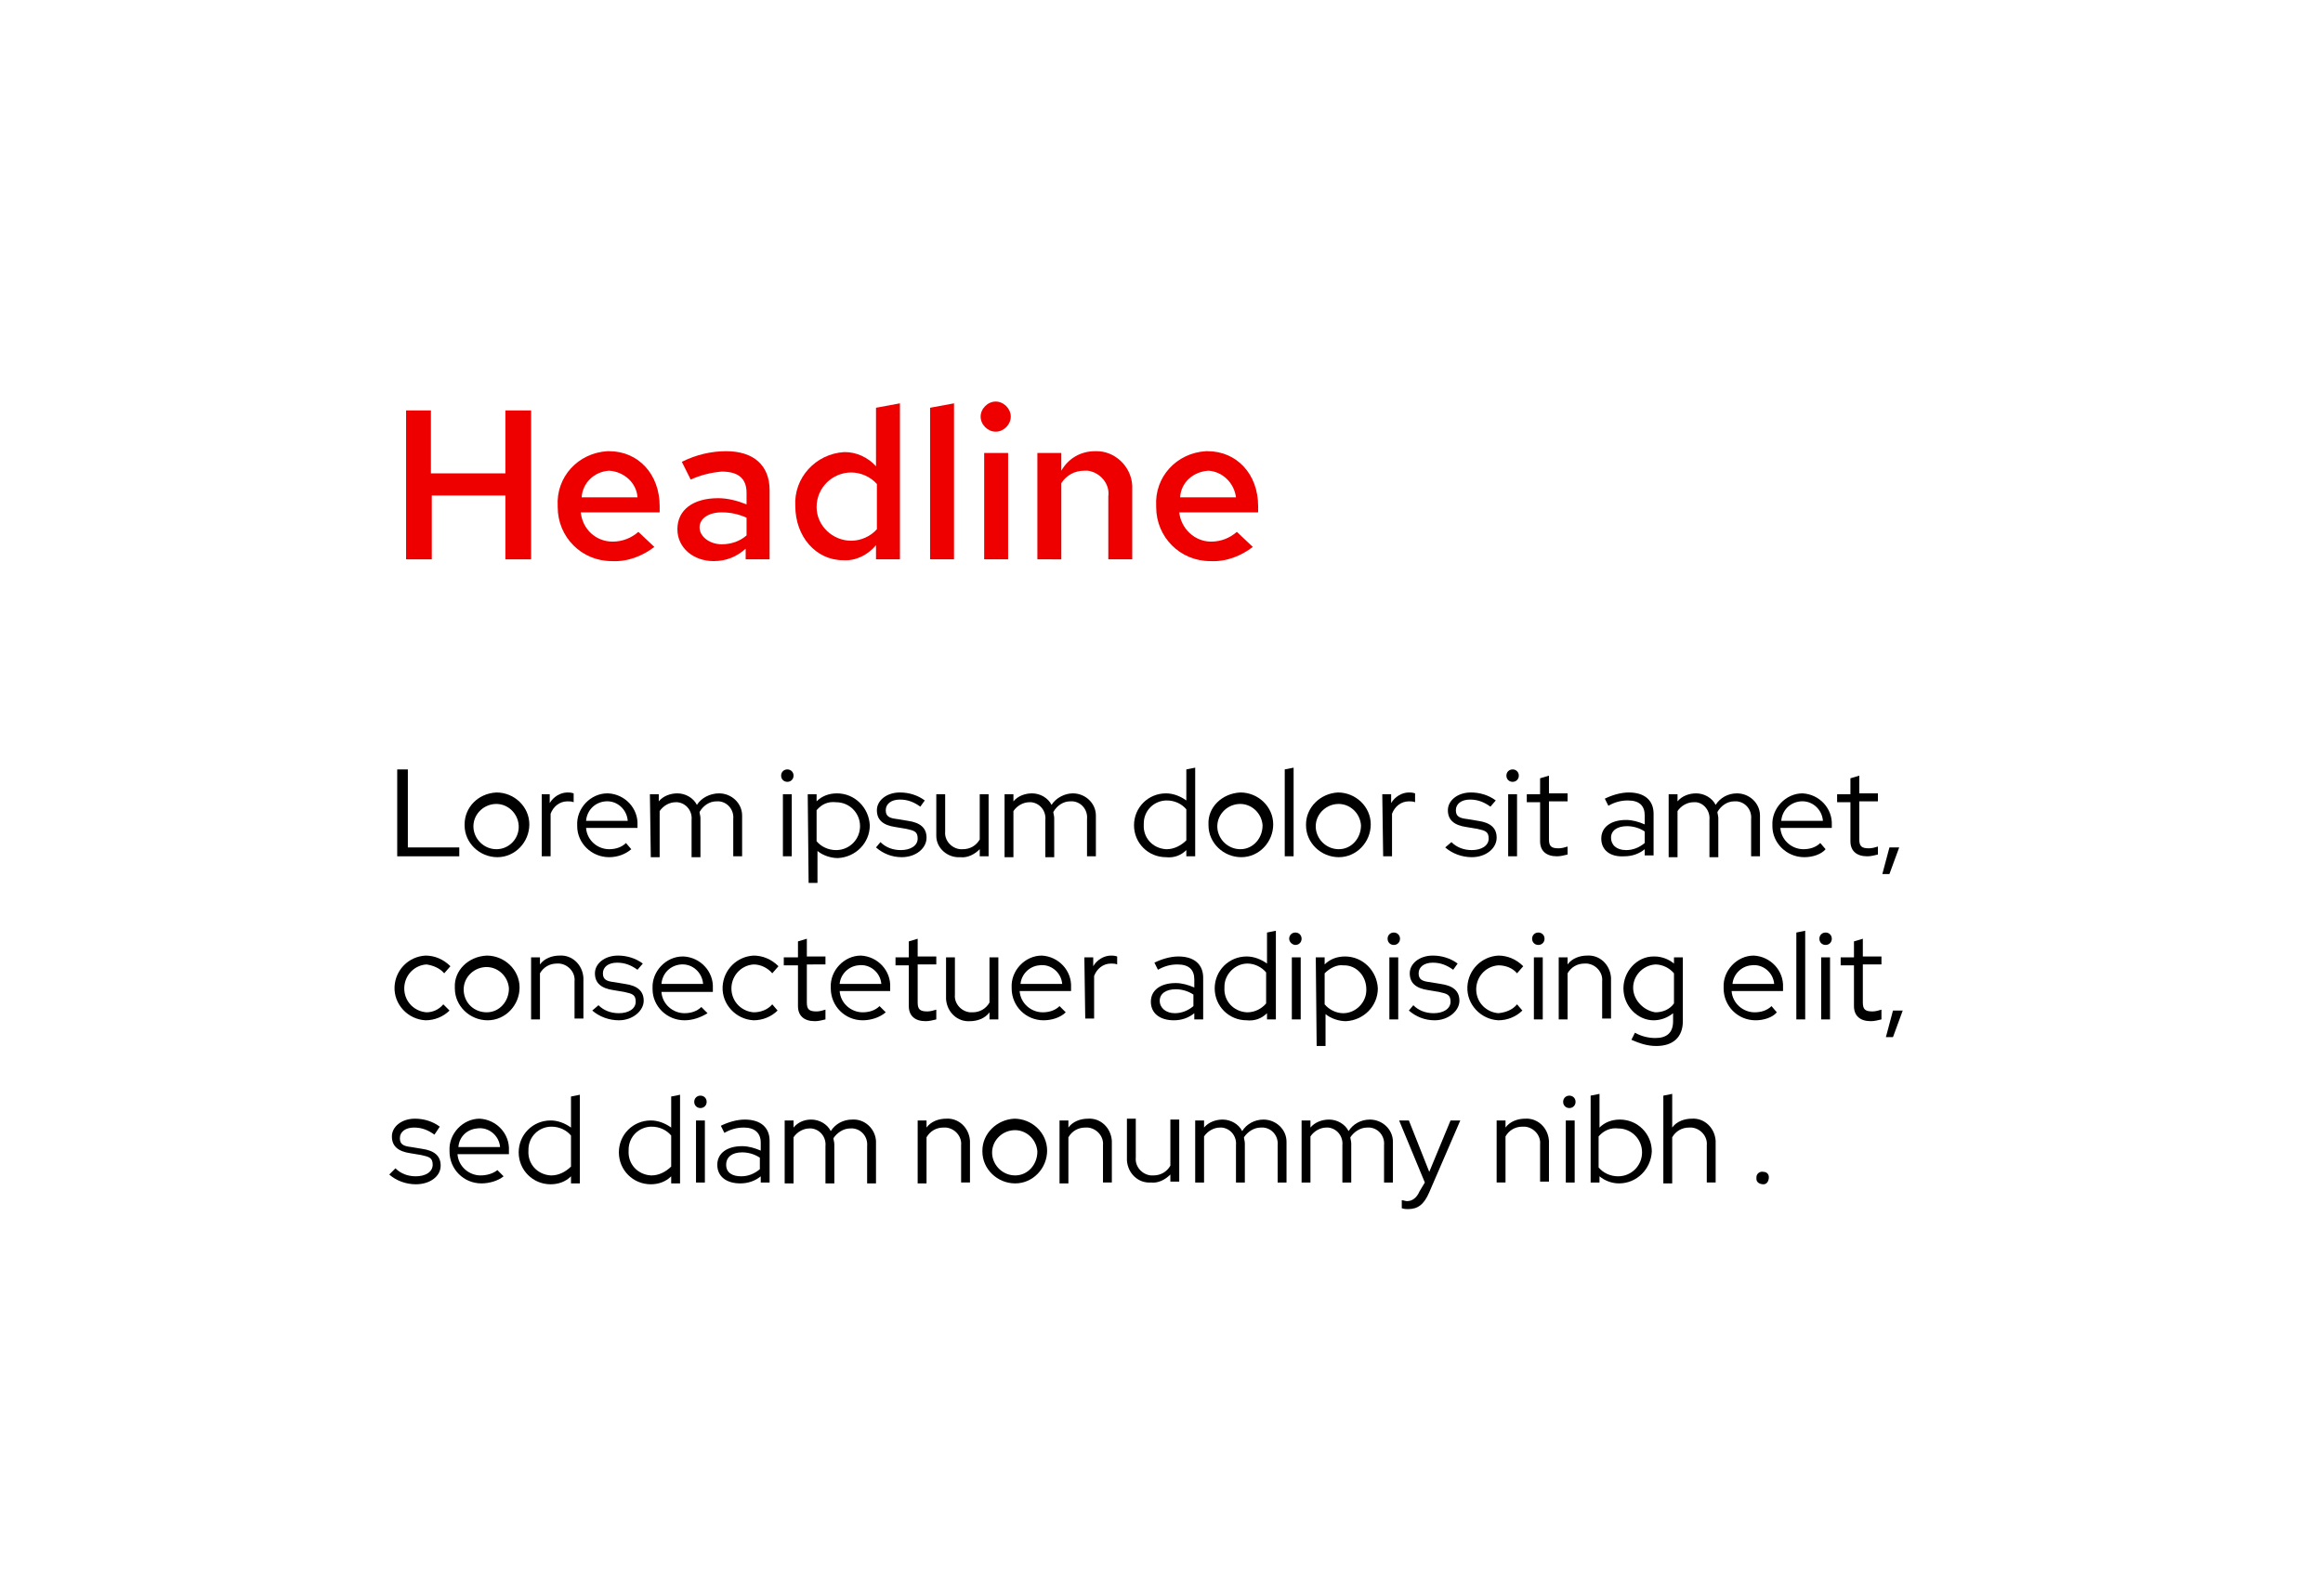 <?xml version="1.0" encoding="utf-8"?>
<!-- Generator: Adobe Illustrator 24.3.0, SVG Export Plug-In . SVG Version: 6.00 Build 0)  -->
<svg version="1.1" id="aa774a27-1497-4dfb-bf9e-503664dd937f"
	 xmlns="http://www.w3.org/2000/svg" xmlns:xlink="http://www.w3.org/1999/xlink" x="0px" y="0px" viewBox="0 0 262 180"
	 style="enable-background:new 0 0 262 180;" xml:space="preserve">
<style type="text/css">
	.st0{fill:#EE0000;}
</style>
<g id="b2d14f00-e34a-49fd-b81a-519ee26b6ec9">
	<g id="bce829b1-805d-4141-b957-c669b26141f7">
		<g>
			<path d="M44.9,86.8H46v8.8h5.8v1h-7V86.8z"/>
			<path d="M56,89.4c2,0,3.7,1.6,3.7,3.6c0,2-1.6,3.7-3.6,3.7c-2,0-3.7-1.6-3.7-3.6c0,0,0,0,0-0.1C52.4,91.1,53.9,89.5,56,89.4
				C55.9,89.4,56,89.4,56,89.4z M58.5,93.1c-0.1-1.4-1.3-2.5-2.7-2.4c-1.4,0.1-2.5,1.3-2.4,2.7c0.1,1.3,1.2,2.4,2.6,2.4
				C57.4,95.8,58.6,94.6,58.5,93.1C58.6,93.1,58.6,93.1,58.5,93.1L58.5,93.1z"/>
			<path d="M61,89.6h1v1c0.4-0.7,1.2-1.2,2-1.2c0.2,0,0.4,0,0.7,0.1v1c-0.2-0.1-0.5-0.1-0.7-0.1c-0.9,0-1.6,0.6-1.9,1.4v4.8h-1V89.6
				z"/>
			<path d="M68.7,96.7c-2,0-3.6-1.6-3.6-3.5c0,0,0-0.1,0-0.1c-0.1-1.9,1.5-3.6,3.4-3.6c0,0,0,0,0.1,0c1.9,0.1,3.4,1.7,3.3,3.6
				c0,0,0,0,0,0v0.3h-5.8c0.1,1.4,1.3,2.4,2.6,2.4c0.7,0,1.4-0.2,1.9-0.7l0.6,0.7C70.5,96.4,69.6,96.7,68.7,96.7z M66.1,92.6h4.7
				c-0.1-1.3-1.2-2.3-2.5-2.2C67.1,90.5,66.2,91.4,66.1,92.6z"/>
			<path d="M73.3,89.6h1v0.8c0.5-0.6,1.3-0.9,2.1-0.9c0.9,0,1.8,0.5,2.2,1.3c0.5-0.8,1.5-1.3,2.5-1.3c1.4,0,2.6,1.1,2.6,2.5
				c0,0.1,0,0.2,0,0.2v4.4h-1v-4.2c0.1-1-0.6-1.9-1.6-2c-0.1,0-0.2,0-0.3,0c-0.8,0-1.5,0.5-1.9,1.2c0,0.2,0.1,0.4,0.1,0.7v4.4h-1
				v-4.2c0.1-1-0.6-1.9-1.6-2c-0.1,0-0.2,0-0.2,0c-0.7,0-1.4,0.4-1.8,1v5.2h-1L73.3,89.6z"/>
			<path d="M88.1,87.5c0-0.4,0.3-0.7,0.7-0.7s0.7,0.3,0.7,0.7c0,0.4-0.3,0.7-0.7,0.7h0C88.4,88.2,88.1,87.9,88.1,87.5z M89.3,96.6
				h-1v-7h1V96.6z"/>
			<path d="M91.1,89.6h1v0.8c0.6-0.6,1.4-0.9,2.3-0.9c2,0,3.6,1.6,3.7,3.6c0,2-1.6,3.6-3.6,3.7c-0.8,0-1.7-0.3-2.3-0.8v3.6h-1
				L91.1,89.6z M92.1,91.4v3.5c0.5,0.6,1.3,1,2.2,1c1.5,0,2.7-1.2,2.7-2.7c0-1.5-1.2-2.7-2.7-2.7C93.4,90.4,92.7,90.7,92.1,91.4
				L92.1,91.4z"/>
			<path d="M99.3,95c0.6,0.6,1.4,0.9,2.3,0.9c1.1,0,1.9-0.5,1.9-1.3s-0.4-0.9-1.3-1.1l-1.2-0.2c-1.4-0.2-2.1-0.8-2.1-1.9
				s1.1-2,2.6-2c1,0,2,0.3,2.8,0.9l-0.5,0.7c-0.7-0.5-1.4-0.8-2.3-0.8c-1,0-1.6,0.5-1.6,1.2s0.4,0.9,1.3,1l1.2,0.2
				c1.4,0.2,2.1,0.8,2.1,1.9c0,1.2-1.2,2.2-2.8,2.2c-1.1,0-2.1-0.4-2.9-1.1L99.3,95z"/>
			<path d="M106.6,93.8c-0.1,1,0.7,1.9,1.7,2c0.1,0,0.2,0,0.3,0c0.8,0,1.5-0.4,1.9-1.1v-5.1h1v7h-1v-0.8c-0.6,0.6-1.4,1-2.2,0.9
				c-1.4,0.1-2.7-1-2.7-2.4c0-0.1,0-0.2,0-0.3v-4.4h1L106.6,93.8z"/>
			<path d="M113.3,89.6h1v0.8c0.5-0.6,1.3-0.9,2.1-0.9c0.9,0,1.8,0.5,2.2,1.3c0.5-0.8,1.5-1.3,2.4-1.3c1.4,0,2.6,1.1,2.6,2.5
				c0,0.1,0,0.2,0,0.2v4.4h-1v-4.2c0.1-1-0.6-1.9-1.6-2c-0.1,0-0.2,0-0.3,0c-0.8,0-1.5,0.5-1.9,1.2c0,0.2,0.1,0.4,0.1,0.7v4.4h-1
				v-4.2c0.1-1-0.6-1.9-1.6-2c-0.1,0-0.2,0-0.2,0c-0.7,0-1.4,0.4-1.8,1v5.2h-1L113.3,89.6z"/>
			<path d="M133.8,95.9c-0.6,0.6-1.4,0.9-2.3,0.8c-2,0-3.6-1.6-3.6-3.6c0-2,1.6-3.6,3.6-3.6c0.8,0,1.6,0.3,2.3,0.8v-3.5l1-0.2v10h-1
				L133.8,95.9z M131.6,95.8c0.8,0,1.6-0.4,2.2-1v-3.5c-0.5-0.6-1.3-1-2.2-1c-1.4,0-2.6,1.1-2.6,2.6c0,0,0,0.1,0,0.1
				c-0.1,1.5,1,2.7,2.5,2.8C131.6,95.8,131.6,95.8,131.6,95.8z"/>
			<path d="M139.9,89.4c2,0,3.7,1.6,3.7,3.6c0,2-1.6,3.7-3.6,3.7c-2,0-3.7-1.6-3.7-3.6c0,0,0,0,0-0.1
				C136.2,91.1,137.8,89.5,139.9,89.4C139.8,89.4,139.8,89.4,139.9,89.4z M142.4,93.1c-0.1-1.4-1.3-2.5-2.7-2.4
				c-1.4,0.1-2.5,1.3-2.4,2.7c0.1,1.3,1.2,2.4,2.6,2.4C141.3,95.8,142.4,94.6,142.4,93.1C142.4,93.1,142.4,93.1,142.4,93.1
				L142.4,93.1z"/>
			<path d="M145.9,96.6h-1v-9.8l1-0.2V96.6z"/>
			<path d="M150.9,89.4c2,0,3.7,1.6,3.7,3.6c0,2-1.6,3.7-3.6,3.7s-3.7-1.6-3.7-3.6c0,0,0,0,0-0.1C147.3,91.1,148.9,89.5,150.9,89.4
				C150.9,89.4,150.9,89.4,150.9,89.4z M153.5,93.1c-0.1-1.4-1.3-2.5-2.7-2.4c-1.4,0.1-2.5,1.3-2.4,2.7c0.1,1.3,1.2,2.4,2.6,2.4
				C152.4,95.8,153.5,94.6,153.5,93.1C153.5,93.1,153.5,93.1,153.5,93.1z"/>
			<path d="M155.9,89.6h1v1c0.4-0.7,1.2-1.2,2-1.2c0.2,0,0.4,0,0.7,0.1v1c-0.2-0.1-0.5-0.1-0.7-0.1c-0.9,0-1.6,0.6-1.9,1.4v4.8h-1
				L155.9,89.6z"/>
			<path d="M163.7,95c0.6,0.6,1.4,0.9,2.3,0.9c1.1,0,1.9-0.5,1.9-1.3s-0.4-0.9-1.3-1.1l-1.2-0.2c-1.4-0.2-2.1-0.8-2.1-1.9
				s1.1-2,2.6-2c1,0,2,0.3,2.8,0.9l-0.6,0.7c-0.7-0.5-1.4-0.8-2.3-0.8c-1,0-1.6,0.5-1.6,1.2s0.4,0.9,1.3,1l1.2,0.2
				c1.4,0.2,2.1,0.8,2.1,1.9c0,1.2-1.2,2.2-2.8,2.2c-1.1,0-2.2-0.4-3-1.1L163.7,95z"/>
			<path d="M169.9,87.5c0-0.4,0.3-0.7,0.7-0.7s0.7,0.3,0.7,0.7c0,0.4-0.3,0.7-0.7,0.7l0,0C170.2,88.2,169.9,87.9,169.9,87.5z
				 M171.1,96.6h-1v-7h1V96.6z"/>
			<path d="M173.7,90.5h-1.5v-0.9h1.5v-1.8l1-0.3v2h2.1v0.9h-2.1v4.3c0,0.8,0.3,1,1.1,1c0.3,0,0.7-0.1,1-0.2v0.9
				c-0.4,0.1-0.8,0.2-1.2,0.2c-1.2,0-1.9-0.6-1.9-1.7L173.7,90.5z"/>
			<path d="M180.6,94.6c0-1.3,1.1-2.1,2.8-2.1c0.7,0,1.4,0.2,2.1,0.5v-1c0-1.1-0.6-1.7-1.9-1.7c-0.8,0-1.5,0.2-2.2,0.6l-0.4-0.8
				c0.8-0.4,1.8-0.7,2.7-0.7c1.8,0,2.8,0.9,2.8,2.4v4.7h-1v-0.7c-0.6,0.5-1.4,0.8-2.3,0.8C181.6,96.7,180.6,95.9,180.6,94.6z
				 M183.4,95.9c0.8,0,1.5-0.3,2.1-0.8v-1.3c-0.6-0.4-1.3-0.6-2-0.6c-1.1,0-1.8,0.5-1.8,1.3S182.3,95.9,183.4,95.9z"/>
			<path d="M188.2,89.6h1v0.8c0.5-0.6,1.3-0.9,2.1-0.9c0.9,0,1.8,0.5,2.2,1.3c0.5-0.8,1.4-1.3,2.4-1.3c1.4,0,2.6,1.1,2.6,2.5
				c0,0.1,0,0.2,0,0.2v4.4h-1v-4.2c0.1-1-0.6-1.9-1.6-2c-0.1,0-0.2,0-0.3,0c-0.8,0-1.5,0.5-1.9,1.2c0,0.2,0.1,0.4,0.1,0.7v4.4h-1
				v-4.2c0.1-1-0.6-1.9-1.5-2c-0.1,0-0.2,0-0.3,0c-0.7,0-1.4,0.4-1.8,1v5.2h-1L188.2,89.6z"/>
			<path d="M203.5,96.7c-2,0-3.6-1.6-3.6-3.5c0,0,0-0.1,0-0.1c-0.1-1.9,1.5-3.6,3.4-3.6c0,0,0,0,0,0c1.9,0.1,3.4,1.7,3.3,3.6
				c0,0,0,0,0,0v0.3h-5.8c0.1,1.4,1.3,2.4,2.6,2.4c0.7,0,1.4-0.2,1.9-0.7l0.6,0.7C205.4,96.4,204.4,96.7,203.5,96.7z M200.9,92.6
				h4.7c-0.1-1.3-1.2-2.3-2.5-2.2C201.9,90.5,201,91.4,200.9,92.6z"/>
			<path d="M208.7,90.5h-1.5v-0.9h1.5v-1.8l1-0.3v2h2.1v0.9h-2.1v4.3c0,0.8,0.3,1,1.1,1c0.3,0,0.7-0.1,1-0.2v0.9
				c-0.4,0.1-0.8,0.2-1.2,0.2c-1.2,0-1.9-0.6-1.9-1.7L208.7,90.5z"/>
			<path d="M214.2,95.6l-1.1,3h-0.8l0.8-3H214.2z"/>
		</g>
		<g>
			<path d="M50,113.3l0.7,0.7c-0.7,0.7-1.7,1.1-2.7,1.1c-2-0.1-3.6-1.8-3.5-3.8c0.1-1.9,1.6-3.4,3.5-3.5c1,0,2,0.4,2.8,1.2l-0.7,0.8
				c-0.5-0.6-1.3-0.9-2-1c-1.5,0.1-2.6,1.4-2.5,2.9c0.1,1.4,1.2,2.4,2.5,2.5C48.8,114.2,49.5,113.9,50,113.3z"/>
			<path d="M54.9,107.8c2,0,3.7,1.6,3.7,3.6c0,2-1.6,3.7-3.6,3.7c-2,0-3.7-1.6-3.7-3.6c0,0,0,0,0-0.1
				C51.2,109.5,52.8,107.9,54.9,107.8C54.8,107.8,54.8,107.8,54.9,107.8z M57.4,111.5c-0.1-1.4-1.3-2.5-2.7-2.4
				c-1.4,0.1-2.5,1.3-2.4,2.7c0.1,1.4,1.2,2.4,2.6,2.4C56.3,114.2,57.4,113,57.4,111.5C57.4,111.5,57.4,111.5,57.4,111.5z"/>
			<path d="M59.9,108h1v0.8c0.5-0.7,1.4-1,2.2-1c1.4-0.1,2.6,1,2.7,2.5c0,0.1,0,0.2,0,0.2v4.4h-1v-4.2c0.1-1-0.7-1.9-1.7-2
				c-0.1,0-0.2,0-0.3,0c-0.8,0-1.5,0.4-1.9,1.1v5.2h-1L59.9,108z"/>
			<path d="M67.5,113.4c0.6,0.6,1.4,0.9,2.3,0.9c1.1,0,1.9-0.5,1.9-1.3s-0.4-0.9-1.3-1.1l-1.2-0.2c-1.4-0.2-2.1-0.8-2.1-1.9
				s1.1-2,2.6-2c1,0,2,0.3,2.8,0.9l-0.6,0.7c-0.7-0.5-1.4-0.8-2.3-0.8c-1,0-1.6,0.5-1.6,1.2s0.4,0.9,1.3,1l1.2,0.2
				c1.4,0.2,2.1,0.8,2.1,1.9s-1.2,2.2-2.8,2.2c-1.1,0-2.2-0.4-3-1.1L67.5,113.4z"/>
			<path d="M77.2,115.1c-2,0-3.6-1.6-3.6-3.5c0,0,0-0.1,0-0.1c-0.1-1.9,1.5-3.6,3.4-3.6c0,0,0,0,0.1,0c1.9,0.1,3.4,1.7,3.3,3.6
				c0,0,0,0,0,0.1v0.3h-5.8c0.1,1.4,1.3,2.4,2.6,2.4c0.7,0,1.4-0.2,1.9-0.7l0.7,0.7C79,114.8,78.1,115.1,77.2,115.1z M74.6,111h4.7
				c-0.1-1.3-1.2-2.3-2.5-2.2C75.6,108.9,74.7,109.8,74.6,111z"/>
			<path d="M87.1,113.3l0.6,0.7c-0.7,0.7-1.7,1.1-2.7,1.1c-2-0.1-3.6-1.8-3.5-3.8c0.1-1.9,1.6-3.4,3.5-3.5c1,0,2,0.4,2.8,1.2
				l-0.7,0.8c-0.5-0.6-1.3-1-2.1-1c-1.5,0.1-2.6,1.4-2.5,2.9c0.1,1.4,1.2,2.4,2.5,2.5C85.8,114.2,86.6,113.9,87.1,113.3z"/>
			<path d="M90,108.9h-1.6V108H90v-1.8l1-0.3v2h2.1v0.9H91v4.3c0,0.8,0.3,1,1.1,1c0.3,0,0.7-0.1,1-0.2v1.1c-0.4,0.1-0.8,0.2-1.2,0.2
				c-1.2,0-1.9-0.6-1.9-1.7L90,108.9z"/>
			<path d="M97.3,115.1c-2,0-3.6-1.6-3.6-3.6c0,0,0-0.1,0-0.1c-0.1-1.9,1.5-3.6,3.4-3.6c0,0,0,0,0,0c1.9,0.1,3.4,1.7,3.3,3.6
				c0,0,0,0,0,0.1v0.3h-5.7c0.1,1.4,1.3,2.4,2.6,2.4c0.7,0,1.4-0.2,1.9-0.7l0.7,0.7C99.2,114.8,98.2,115.1,97.3,115.1z M94.7,111
				h4.7c-0.1-1.3-1.3-2.3-2.6-2.1C95.7,109,94.8,109.9,94.7,111z"/>
			<path d="M102.5,108.9H101V108h1.5v-1.8l1-0.3v2h2.1v0.9h-2.1v4.3c0,0.8,0.3,1,1.1,1c0.3,0,0.7-0.1,1-0.2v1.1
				c-0.4,0.1-0.8,0.2-1.2,0.2c-1.2,0-1.9-0.6-1.9-1.7V108.9z"/>
			<path d="M107.7,112.2c-0.1,1,0.7,1.9,1.7,2c0.1,0,0.2,0,0.3,0c0.8,0,1.5-0.4,1.9-1.1V108h1v7h-1v-0.8c-0.5,0.7-1.4,1-2.2,1
				c-1.4,0.1-2.6-1-2.7-2.5c0-0.1,0-0.2,0-0.3V108h1L107.7,112.2z"/>
			<path d="M117.7,115.1c-2,0-3.6-1.6-3.6-3.6c0,0,0-0.1,0-0.1c-0.1-1.9,1.5-3.6,3.4-3.6c0,0,0,0,0,0c1.9,0.1,3.4,1.7,3.3,3.6
				c0,0,0,0,0,0.1v0.3h-5.8c0.1,1.4,1.3,2.4,2.6,2.4c0.7,0,1.4-0.2,1.9-0.7l0.7,0.7C119.6,114.8,118.6,115.1,117.7,115.1z
				 M115.1,111h4.7c-0.1-1.3-1.3-2.3-2.6-2.1C116.1,109,115.2,109.9,115.1,111z"/>
			<path d="M122.3,108h1v1c0.4-0.7,1.2-1.2,2-1.2c0.2,0,0.4,0,0.7,0.1v0.9c-0.2-0.1-0.5-0.1-0.7-0.1c-0.9,0-1.6,0.6-1.9,1.4v4.8h-1
				L122.3,108z"/>
			<path d="M129.8,113c0-1.3,1.1-2.1,2.8-2.1c0.7,0,1.4,0.2,2.1,0.5v-0.9c0-1.1-0.6-1.7-1.9-1.7c-0.8,0-1.5,0.2-2.2,0.6l-0.4-0.8
				c0.8-0.4,1.8-0.7,2.7-0.7c1.8,0,2.8,0.9,2.8,2.4v4.7h-1v-0.7c-0.6,0.5-1.4,0.8-2.3,0.8C130.8,115.1,129.8,114.3,129.8,113z
				 M132.5,114.3c0.8,0,1.5-0.3,2.1-0.8v-1.3c-0.6-0.4-1.3-0.6-2-0.6c-1.1,0-1.8,0.5-1.8,1.3S131.5,114.3,132.5,114.3L132.5,114.3z"
				/>
			<path d="M142.9,114.3c-0.6,0.6-1.4,0.9-2.3,0.8c-2,0-3.6-1.6-3.6-3.6c0-2,1.6-3.6,3.6-3.6c0.8,0,1.6,0.3,2.3,0.8v-3.5l1-0.2v10
				h-1L142.9,114.3z M140.7,114.2c0.8,0,1.6-0.4,2.1-1v-3.5c-0.5-0.6-1.3-1-2.1-1c-1.4,0-2.6,1.2-2.6,2.6c0,0,0,0.1,0,0.1
				c-0.1,1.5,1,2.7,2.5,2.8C140.6,114.2,140.6,114.2,140.7,114.2L140.7,114.2z"/>
			<path d="M145.4,105.9c0-0.4,0.3-0.7,0.7-0.7s0.7,0.3,0.7,0.7c0,0.4-0.3,0.7-0.7,0.7l0,0C145.8,106.6,145.4,106.3,145.4,105.9z
				 M146.7,115h-1v-7h1V115z"/>
			<path d="M148.4,108h1v0.8c0.6-0.6,1.4-0.9,2.3-0.9c2,0,3.6,1.6,3.7,3.6c0,2-1.6,3.6-3.6,3.7c-0.8,0-1.7-0.3-2.3-0.8v3.6h-1
				L148.4,108z M149.4,109.8v3.5c0.5,0.6,1.3,1,2.1,1c1.4,0,2.6-1.2,2.6-2.6c0,0,0-0.1,0-0.1c0-1.5-1.1-2.7-2.5-2.7c0,0,0,0-0.1,0
				C150.8,108.8,150,109.2,149.4,109.8L149.4,109.8z"/>
			<path d="M156.5,105.9c0-0.4,0.3-0.7,0.7-0.7s0.7,0.3,0.7,0.7c0,0.4-0.3,0.7-0.7,0.7l0,0C156.8,106.6,156.5,106.3,156.5,105.9z
				 M157.7,115h-1v-7h1V115z"/>
			<path d="M159.4,113.4c0.6,0.6,1.4,0.9,2.3,0.9c1.1,0,1.9-0.5,1.9-1.3s-0.4-0.9-1.3-1.1l-1.2-0.2c-1.4-0.2-2.1-0.8-2.1-1.9
				s1.1-2,2.6-2c1,0,2,0.3,2.8,0.9l-0.5,0.7c-0.7-0.5-1.4-0.8-2.3-0.8c-1,0-1.6,0.5-1.6,1.2s0.4,0.9,1.3,1l1.2,0.2
				c1.4,0.2,2.1,0.8,2.1,1.9s-1.2,2.2-2.8,2.2c-1.1,0-2.1-0.4-2.9-1.1L159.4,113.4z"/>
			<path d="M171.1,113.3l0.6,0.7c-0.7,0.7-1.7,1.1-2.7,1.1c-2-0.1-3.6-1.8-3.5-3.8c0.1-1.9,1.6-3.4,3.5-3.5c1,0,2,0.4,2.8,1.2
				l-0.7,0.8c-0.5-0.6-1.3-0.9-2.1-0.9c-1.5,0.1-2.6,1.4-2.5,2.9c0.1,1.4,1.2,2.4,2.5,2.5C169.9,114.2,170.6,113.9,171.1,113.3z"/>
			<path d="M172.8,105.9c0-0.4,0.3-0.7,0.7-0.7c0.4,0,0.7,0.3,0.7,0.7c0,0.4-0.3,0.7-0.7,0.7C173.1,106.6,172.8,106.3,172.8,105.9z
				 M174,115h-1v-7h1V115z"/>
			<path d="M175.8,108h1v0.8c0.5-0.7,1.4-1,2.2-1c1.4-0.1,2.6,1,2.7,2.5c0,0.1,0,0.2,0,0.2v4.4h-1v-4.2c0.1-1-0.7-1.9-1.7-2
				c-0.1,0-0.2,0-0.3,0c-0.8,0-1.5,0.4-1.9,1.1v5.2h-1L175.8,108z"/>
			<path d="M183.1,111.5c0-1.9,1.5-3.6,3.4-3.6c0,0,0.1,0,0.1,0c0.8,0,1.6,0.3,2.2,0.8V108h1v7.2c0,1.8-1.1,2.8-3,2.8
				c-1,0-1.9-0.3-2.8-0.7l0.4-0.8c0.7,0.4,1.5,0.6,2.3,0.6c1.3,0,2-0.6,2-1.9v-0.9c-0.6,0.5-1.4,0.8-2.2,0.8
				C184.7,115.1,183.1,113.5,183.1,111.5C183.1,111.5,183.1,111.5,183.1,111.5z M186.7,114.2c0.8,0,1.6-0.3,2.1-1v-3.4
				c-0.5-0.6-1.3-1-2.1-1c-1.5,0.1-2.6,1.4-2.5,2.8C184.3,112.9,185.4,114,186.7,114.2L186.7,114.2z"/>
			<path d="M198,115.1c-2,0-3.6-1.6-3.6-3.6c0,0,0-0.1,0-0.1c-0.1-1.9,1.5-3.6,3.4-3.6c0,0,0,0,0,0c1.9,0.1,3.4,1.7,3.3,3.6
				c0,0,0,0,0,0.1v0.3h-5.8c0.1,1.4,1.3,2.4,2.6,2.4c0.7,0,1.4-0.2,1.9-0.7l0.6,0.7C199.9,114.8,198.9,115.1,198,115.1z M195.4,111
				h4.7c-0.1-1.3-1.3-2.3-2.6-2.1C196.4,109,195.5,109.9,195.4,111z"/>
			<path d="M203.6,115h-1v-9.8l1-0.2V115z"/>
			<path d="M205.2,105.9c0-0.4,0.3-0.7,0.7-0.7s0.7,0.3,0.7,0.7c0,0.4-0.3,0.7-0.7,0.7l0,0C205.5,106.6,205.2,106.3,205.2,105.9z
				 M206.4,115h-1v-7h1V115z"/>
			<path d="M209.1,108.9h-1.5V108h1.5v-1.8l1-0.3v2h2.1v0.9h-2.1v4.3c0,0.8,0.3,1,1.1,1c0.3,0,0.7-0.1,1-0.2v1.1
				c-0.4,0.1-0.8,0.2-1.2,0.2c-1.2,0-1.9-0.6-1.9-1.7L209.1,108.9z"/>
			<path d="M214.6,114l-1.1,3h-0.8l0.8-3H214.6z"/>
		</g>
		<g>
			<path d="M44.6,131.8c0.6,0.6,1.4,0.9,2.3,0.9c1.1,0,1.9-0.5,1.9-1.3s-0.4-0.9-1.3-1.1l-1.2-0.2c-1.4-0.2-2.1-0.8-2.1-1.9
				s1.1-2,2.6-2c1,0,2,0.3,2.8,0.9L49,128c-0.7-0.5-1.4-0.8-2.3-0.8c-1,0-1.6,0.5-1.6,1.2c0,0.7,0.4,0.9,1.3,1l1.2,0.2
				c1.4,0.2,2.1,0.8,2.1,1.9c0,1.2-1.2,2.1-2.8,2.1c-1.1,0-2.2-0.4-3-1.1L44.6,131.8z"/>
			<path d="M54.3,133.5c-2,0-3.6-1.6-3.6-3.6c0,0,0-0.1,0-0.1c-0.1-1.9,1.5-3.6,3.4-3.6c0,0,0,0,0,0c1.9,0.1,3.4,1.7,3.3,3.6
				c0,0,0,0,0,0.1v0.3h-5.8c0.1,1.4,1.3,2.4,2.6,2.4c0.7,0,1.4-0.2,1.9-0.6l0.7,0.7C56.2,133.2,55.2,133.5,54.3,133.5z M51.7,129.4
				h4.7c-0.1-1.3-1.3-2.3-2.6-2.1C52.7,127.4,51.8,128.2,51.7,129.4z"/>
			<path d="M64.4,132.7c-0.6,0.6-1.4,0.9-2.3,0.9c-2,0-3.6-1.6-3.6-3.6c0-2,1.6-3.6,3.6-3.6c0.8,0,1.6,0.3,2.3,0.8v-3.5l1-0.2v10h-1
				L64.4,132.7z M62.2,132.6c0.8,0,1.6-0.4,2.2-1v-3.5c-0.5-0.6-1.3-1-2.2-1c-1.4,0-2.6,1.1-2.6,2.6c0,0,0,0.1,0,0.1
				c-0.1,1.5,1,2.7,2.5,2.8C62.1,132.6,62.2,132.6,62.2,132.6z"/>
			<path d="M75.7,132.7c-0.6,0.6-1.4,0.9-2.3,0.9c-2,0-3.6-1.6-3.6-3.6c0-2,1.6-3.6,3.6-3.6c0.8,0,1.6,0.3,2.3,0.8v-3.5l1-0.2v10h-1
				L75.7,132.7z M73.5,132.6c0.8,0,1.6-0.4,2.2-1v-3.5c-0.5-0.6-1.3-1-2.2-1c-1.4,0-2.6,1.1-2.6,2.6c0,0,0,0.1,0,0.1
				c-0.1,1.5,1,2.7,2.5,2.8C73.4,132.6,73.4,132.6,73.5,132.6z"/>
			<path d="M78.3,124.3c0-0.4,0.3-0.7,0.7-0.7s0.7,0.3,0.7,0.7c0,0.4-0.3,0.7-0.7,0.7C78.6,125,78.3,124.7,78.3,124.3z M79.5,133.4
				h-1v-7h1V133.4z"/>
			<path d="M80.9,131.4c0-1.3,1.1-2.1,2.8-2.1c0.7,0,1.4,0.2,2.1,0.5v-0.9c0-1.1-0.7-1.7-1.9-1.7c-0.8,0-1.5,0.2-2.2,0.6l-0.4-0.8
				c0.8-0.4,1.8-0.7,2.7-0.7c1.8,0,2.8,0.9,2.8,2.4v4.7h-1v-0.7c-0.6,0.5-1.4,0.8-2.3,0.8C81.9,133.5,80.9,132.7,80.9,131.4z
				 M83.6,132.7c0.8,0,1.5-0.3,2.1-0.8v-1.3c-0.6-0.4-1.3-0.6-2-0.6c-1.1,0-1.8,0.5-1.8,1.4S82.6,132.7,83.6,132.7z"/>
			<path d="M88.5,126.4h1v0.8c0.5-0.6,1.2-0.9,2-0.9c0.9,0,1.8,0.5,2.2,1.3c0.5-0.8,1.4-1.3,2.4-1.3c1.4-0.1,2.6,1,2.7,2.4
				c0,0.1,0,0.3,0,0.4v4.4h-1v-4.2c0.1-1-0.6-1.9-1.6-2c-0.1,0-0.2,0-0.3,0c-0.8,0-1.5,0.5-1.9,1.1c0,0.2,0.1,0.4,0.1,0.7v4.4h-1
				v-4.2c0.1-1-0.6-1.9-1.6-2c-0.1,0-0.1,0-0.2,0c-0.7,0-1.4,0.4-1.8,1v5.2h-1L88.5,126.4z"/>
			<path d="M103.5,126.4h1v0.8c0.5-0.7,1.4-1,2.2-1c1.4-0.1,2.6,1,2.7,2.5c0,0.1,0,0.2,0,0.3v4.4h-1v-4.2c0.1-1-0.7-1.9-1.7-2
				c-0.1,0-0.2,0-0.3,0c-0.8,0-1.5,0.4-1.9,1.1v5.2h-1L103.5,126.4z"/>
			<path d="M114.4,126.2c2,0,3.7,1.6,3.7,3.6c0,2-1.6,3.7-3.6,3.7c-2,0-3.7-1.6-3.7-3.6c0,0,0,0,0-0.1
				C110.8,127.9,112.4,126.3,114.4,126.2C114.4,126.2,114.4,126.2,114.4,126.2z M117,129.9c-0.1-1.4-1.3-2.5-2.7-2.4
				c-1.4,0.1-2.5,1.3-2.4,2.7c0.1,1.3,1.2,2.4,2.6,2.4C115.9,132.6,117,131.4,117,129.9C117,129.9,117,129.9,117,129.9z"/>
			<path d="M119.5,126.4h1v0.8c0.5-0.7,1.4-1,2.2-1c1.4-0.1,2.6,1,2.7,2.5c0,0.1,0,0.2,0,0.3v4.4h-1v-4.2c0.1-1-0.7-1.9-1.7-2
				c-0.1,0-0.2,0-0.3,0c-0.8,0-1.5,0.4-1.9,1.1v5.2h-1L119.5,126.4z"/>
			<path d="M128.1,130.6c-0.1,1,0.7,1.9,1.7,2c0.1,0,0.2,0,0.3,0c0.8,0,1.5-0.4,1.9-1.1v-5.2h1v7h-1v-0.8c-0.6,0.6-1.4,1-2.2,0.9
				c-1.4,0.1-2.6-1-2.7-2.5c0-0.1,0-0.2,0-0.3v-4.4h1L128.1,130.6z"/>
			<path d="M134.8,126.4h1v0.8c0.5-0.6,1.3-0.9,2.1-0.9c0.9,0,1.8,0.5,2.2,1.3c0.5-0.8,1.4-1.3,2.4-1.3c1.4,0,2.6,1.1,2.6,2.5
				c0,0.1,0,0.2,0,0.2v4.4h-1v-4.2c0.1-1-0.6-1.9-1.6-2c-0.1,0-0.2,0-0.3,0c-0.8,0-1.5,0.5-1.9,1.1c0,0.2,0.1,0.4,0.1,0.7v4.4h-1
				v-4.2c0.1-1-0.6-1.9-1.6-2c-0.1,0-0.2,0-0.2,0c-0.7,0-1.4,0.4-1.8,1v5.2h-1L134.8,126.4z"/>
			<path d="M146.8,126.4h1v0.8c0.5-0.6,1.3-0.9,2.1-0.9c0.9,0,1.8,0.5,2.2,1.3c0.5-0.8,1.4-1.3,2.4-1.3c1.4,0,2.6,1.1,2.6,2.5
				c0,0.1,0,0.2,0,0.2v4.4h-1v-4.2c0.1-1-0.6-1.9-1.6-2c-0.1,0-0.2,0-0.3,0c-0.8,0-1.5,0.5-1.9,1.1c0,0.2,0.1,0.4,0.1,0.7v4.4h-1
				v-4.2c0.1-1-0.6-1.9-1.6-2c-0.1,0-0.2,0-0.2,0c-0.7,0-1.4,0.4-1.8,1v5.2h-1L146.8,126.4z"/>
			<path d="M160.7,133.4l-2.9-7h1.1l2.3,5.8l2.4-5.8h1.1l-3.5,8.1c-0.6,1.4-1.3,1.9-2.4,1.9c-0.2,0-0.4,0-0.7-0.1v-0.9
				c0.2,0,0.4,0.1,0.6,0.1c0.6,0,1.1-0.4,1.4-1.1L160.7,133.4z"/>
			<path d="M168.8,126.4h1v0.8c0.5-0.7,1.4-1,2.2-1c1.4-0.1,2.6,1,2.7,2.5c0,0.1,0,0.2,0,0.2v4.4h-1v-4.2c0.1-1-0.7-1.9-1.7-2
				c-0.1,0-0.2,0-0.3,0c-0.8,0-1.5,0.4-1.9,1.1v5.2h-1L168.8,126.4z"/>
			<path d="M176.3,124.3c0-0.4,0.3-0.7,0.7-0.7s0.7,0.3,0.7,0.7c0,0.4-0.3,0.7-0.7,0.7l0,0C176.6,125,176.3,124.7,176.3,124.3z
				 M177.6,133.4h-1v-7h1V133.4z"/>
			<path d="M182.6,133.5c-0.8,0-1.6-0.3-2.2-0.8v0.7h-1v-9.8l1-0.2v3.8c0.6-0.6,1.4-0.9,2.3-0.9c2,0,3.6,1.6,3.6,3.6
				C186.2,131.9,184.6,133.5,182.6,133.5L182.6,133.5z M180.3,128.2v3.5c0.5,0.6,1.3,1,2.2,1c1.5,0,2.7-1.2,2.7-2.7
				c0-1.5-1.2-2.7-2.7-2.7C181.7,127.2,180.9,127.5,180.3,128.2L180.3,128.2z"/>
			<path d="M187.6,123.6l1-0.2v3.8c0.5-0.7,1.4-1,2.2-1c1.4-0.1,2.6,1,2.7,2.5c0,0.1,0,0.2,0,0.3v4.4h-1v-4.2c0.1-1-0.7-1.9-1.7-2
				c-0.1,0-0.2,0-0.3,0c-0.8,0-1.5,0.4-1.9,1.1v5.2h-1L187.6,123.6z"/>
			<path d="M199.5,132.8c0,0.4-0.2,0.8-0.6,0.8s-0.8-0.2-0.8-0.6c0-0.1,0-0.1,0-0.2c0-0.4,0.4-0.7,0.8-0.6
				C199.2,132.2,199.5,132.4,199.5,132.8z"/>
		</g>
	</g>
	<g id="bd8d85d9-68a0-4d08-a1a7-4eef9f61d162">
		<g>
			<path class="st0" d="M45.7,46.3h2.9v7.1h8.4v-7.1h2.9v16.8h-2.9v-7.2h-8.3v7.2h-2.9V46.3z"/>
			<path class="st0" d="M69,63.3c-3.4,0-6.1-2.7-6.1-6.1c0,0,0-0.1,0-0.1c-0.2-3.3,2.3-6,5.6-6.2c0.1,0,0.2,0,0.2,0
				c3.3,0,5.7,2.6,5.7,6.2v0.7h-8.9c0.2,1.9,1.7,3.3,3.6,3.3c1.1,0,2.1-0.4,2.9-1.1l1.8,1.7C72.5,62.7,70.8,63.4,69,63.3z
				 M65.6,56.1h6.3c-0.1-1.6-1.5-2.9-3.2-3C67,53.2,65.7,54.5,65.6,56.1z"/>
			<path class="st0" d="M76.4,59.7c0-2.2,1.8-3.5,4.6-3.5c1.1,0,2.2,0.3,3.2,0.7v-1.3c0-1.6-0.9-2.4-2.8-2.4
				c-1.2,0.1-2.4,0.4-3.5,0.9l-1-2c1.6-0.8,3.3-1.2,5-1.2c3.1,0,4.9,1.6,4.9,4.4v7.8h-2.7v-1.2c-1,0.9-2.2,1.4-3.6,1.4
				C78.2,63.3,76.4,61.8,76.4,59.7z M81.4,61.4c1,0,2-0.3,2.8-1v-2c-0.9-0.4-1.8-0.6-2.8-0.6c-1.5,0-2.5,0.7-2.5,1.7
				S80,61.4,81.4,61.4L81.4,61.4z"/>
			<path class="st0" d="M98.8,61.5c-0.9,1.1-2.3,1.8-3.7,1.7c-3.1,0-5.4-2.7-5.4-6.1c-0.2-3.2,2.3-5.9,5.5-6.1c0,0,0.1,0,0.1,0
				c1.3,0,2.6,0.6,3.5,1.6V46l2.7-0.5v17.6h-2.7V61.5z M96,61c1.1,0,2.2-0.5,2.9-1.3v-5.1c-0.7-0.8-1.8-1.3-2.9-1.3
				c-2.1,0-3.9,1.7-3.9,3.9C92.1,59.3,93.9,61,96,61L96,61z"/>
			<path class="st0" d="M107.6,63.1h-2.7V46l2.7-0.5V63.1z"/>
			<path class="st0" d="M110.6,47c0-0.9,0.8-1.7,1.7-1.7c0.9,0,1.7,0.8,1.7,1.7l0,0c0,0.9-0.8,1.7-1.7,1.7
				C111.4,48.7,110.6,47.9,110.6,47L110.6,47z M113.7,63.1h-2.7v-12h2.7V63.1z"/>
			<path class="st0" d="M117,51.1h2.7v2c0.8-1.4,2.2-2.2,3.8-2.2c2.2-0.1,4.1,1.7,4.2,3.9c0,0.1,0,0.2,0,0.4v7.9H125V56
				c0.2-1.4-0.9-2.7-2.3-2.9c-0.1,0-0.2,0-0.4,0c-1.1,0-2,0.5-2.6,1.4v8.6H117V51.1z"/>
			<path class="st0" d="M136.5,63.3c-3.4,0-6.1-2.7-6.1-6.1c0,0,0-0.1,0-0.1c-0.2-3.3,2.3-6,5.6-6.2c0.1,0,0.2,0,0.2,0
				c3.3,0,5.7,2.6,5.7,6.2v0.7h-8.9c0.2,1.8,1.7,3.3,3.6,3.3c1.1,0,2.1-0.4,2.9-1.1l1.8,1.7C140,62.7,138.3,63.4,136.5,63.3z
				 M133.1,56.1h6.3c-0.2-1.6-1.5-2.9-3.1-3C134.6,53.2,133.2,54.4,133.1,56.1z"/>
		</g>
	</g>
</g>
</svg>
